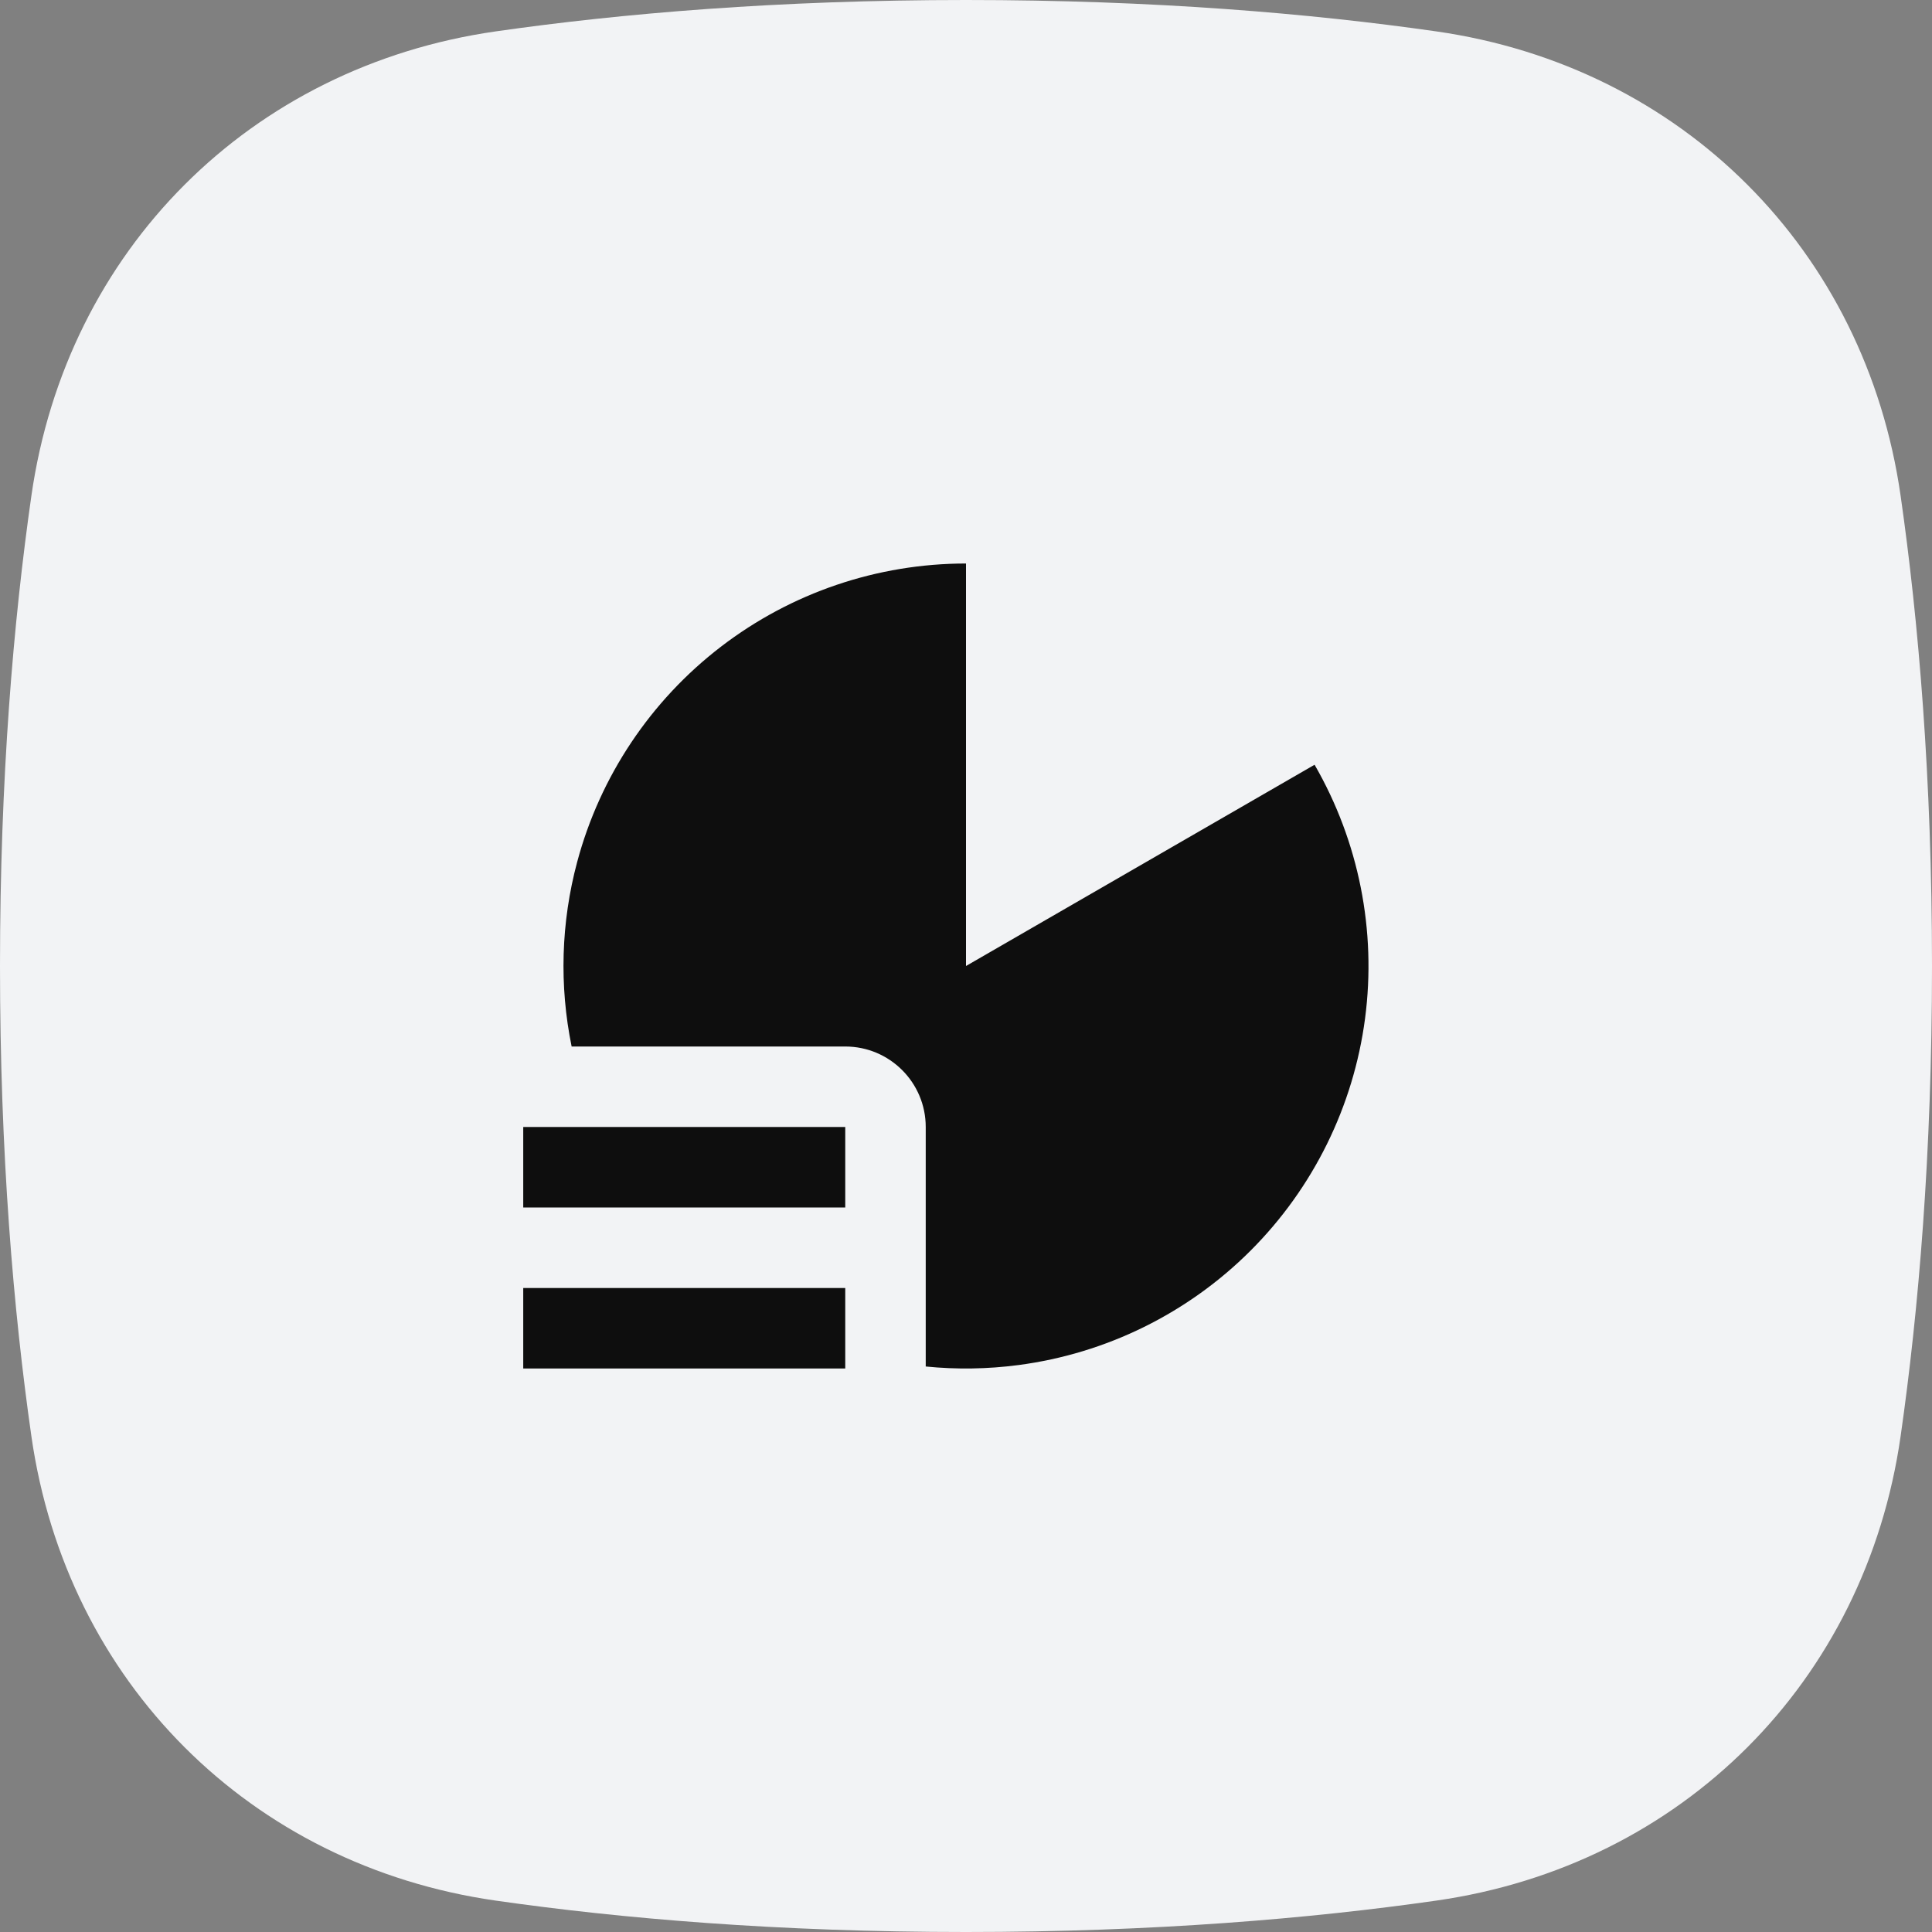 <svg width="64" height="64" viewBox="0 0 64 64" fill="none" xmlns="http://www.w3.org/2000/svg">
<rect x="0" y="0" width="64" height="64" fill="#808080" stroke="none"/>
<path d="M1.04 16.421C2.205 8.287 8.287 2.205 16.421 1.04C20.573 0.446 25.766 0 32 0C38.234 0 43.427 0.446 47.579 1.04C55.713 2.205 61.795 8.287 62.96 16.421C63.554 20.573 64 25.766 64 32C64 38.234 63.554 43.427 62.96 47.579C61.795 55.713 55.713 61.795 47.579 62.96C43.427 63.554 38.234 64 32 64C25.766 64 20.573 63.554 16.421 62.96C8.287 61.795 2.205 55.713 1.04 47.579C0.446 43.427 0 38.234 0 32C0 25.766 0.446 20.573 1.04 16.421Z" fill="#F2F3F5"/>
<path d="M45.219 33.74C45.602 30.83 45.014 27.875 43.547 25.333L32 32L32 18.667C29.064 18.667 26.211 19.635 23.883 21.422C21.554 23.209 19.88 25.714 19.121 28.549C18.582 30.558 18.524 32.652 18.936 34.667H28C29.472 34.667 30.666 35.861 30.666 37.333V45.267C31.683 45.369 32.714 45.354 33.74 45.219C36.65 44.836 39.352 43.504 41.428 41.428C43.503 39.353 44.836 36.65 45.219 33.74Z" fill="#0E0E0E"/>
<path d="M28 37.333H17.333V40H28V37.333Z" fill="#0E0E0E"/>
<path d="M17.333 42.667H28V45.333H17.333V42.667Z" fill="#0E0E0E"/>
</svg>

